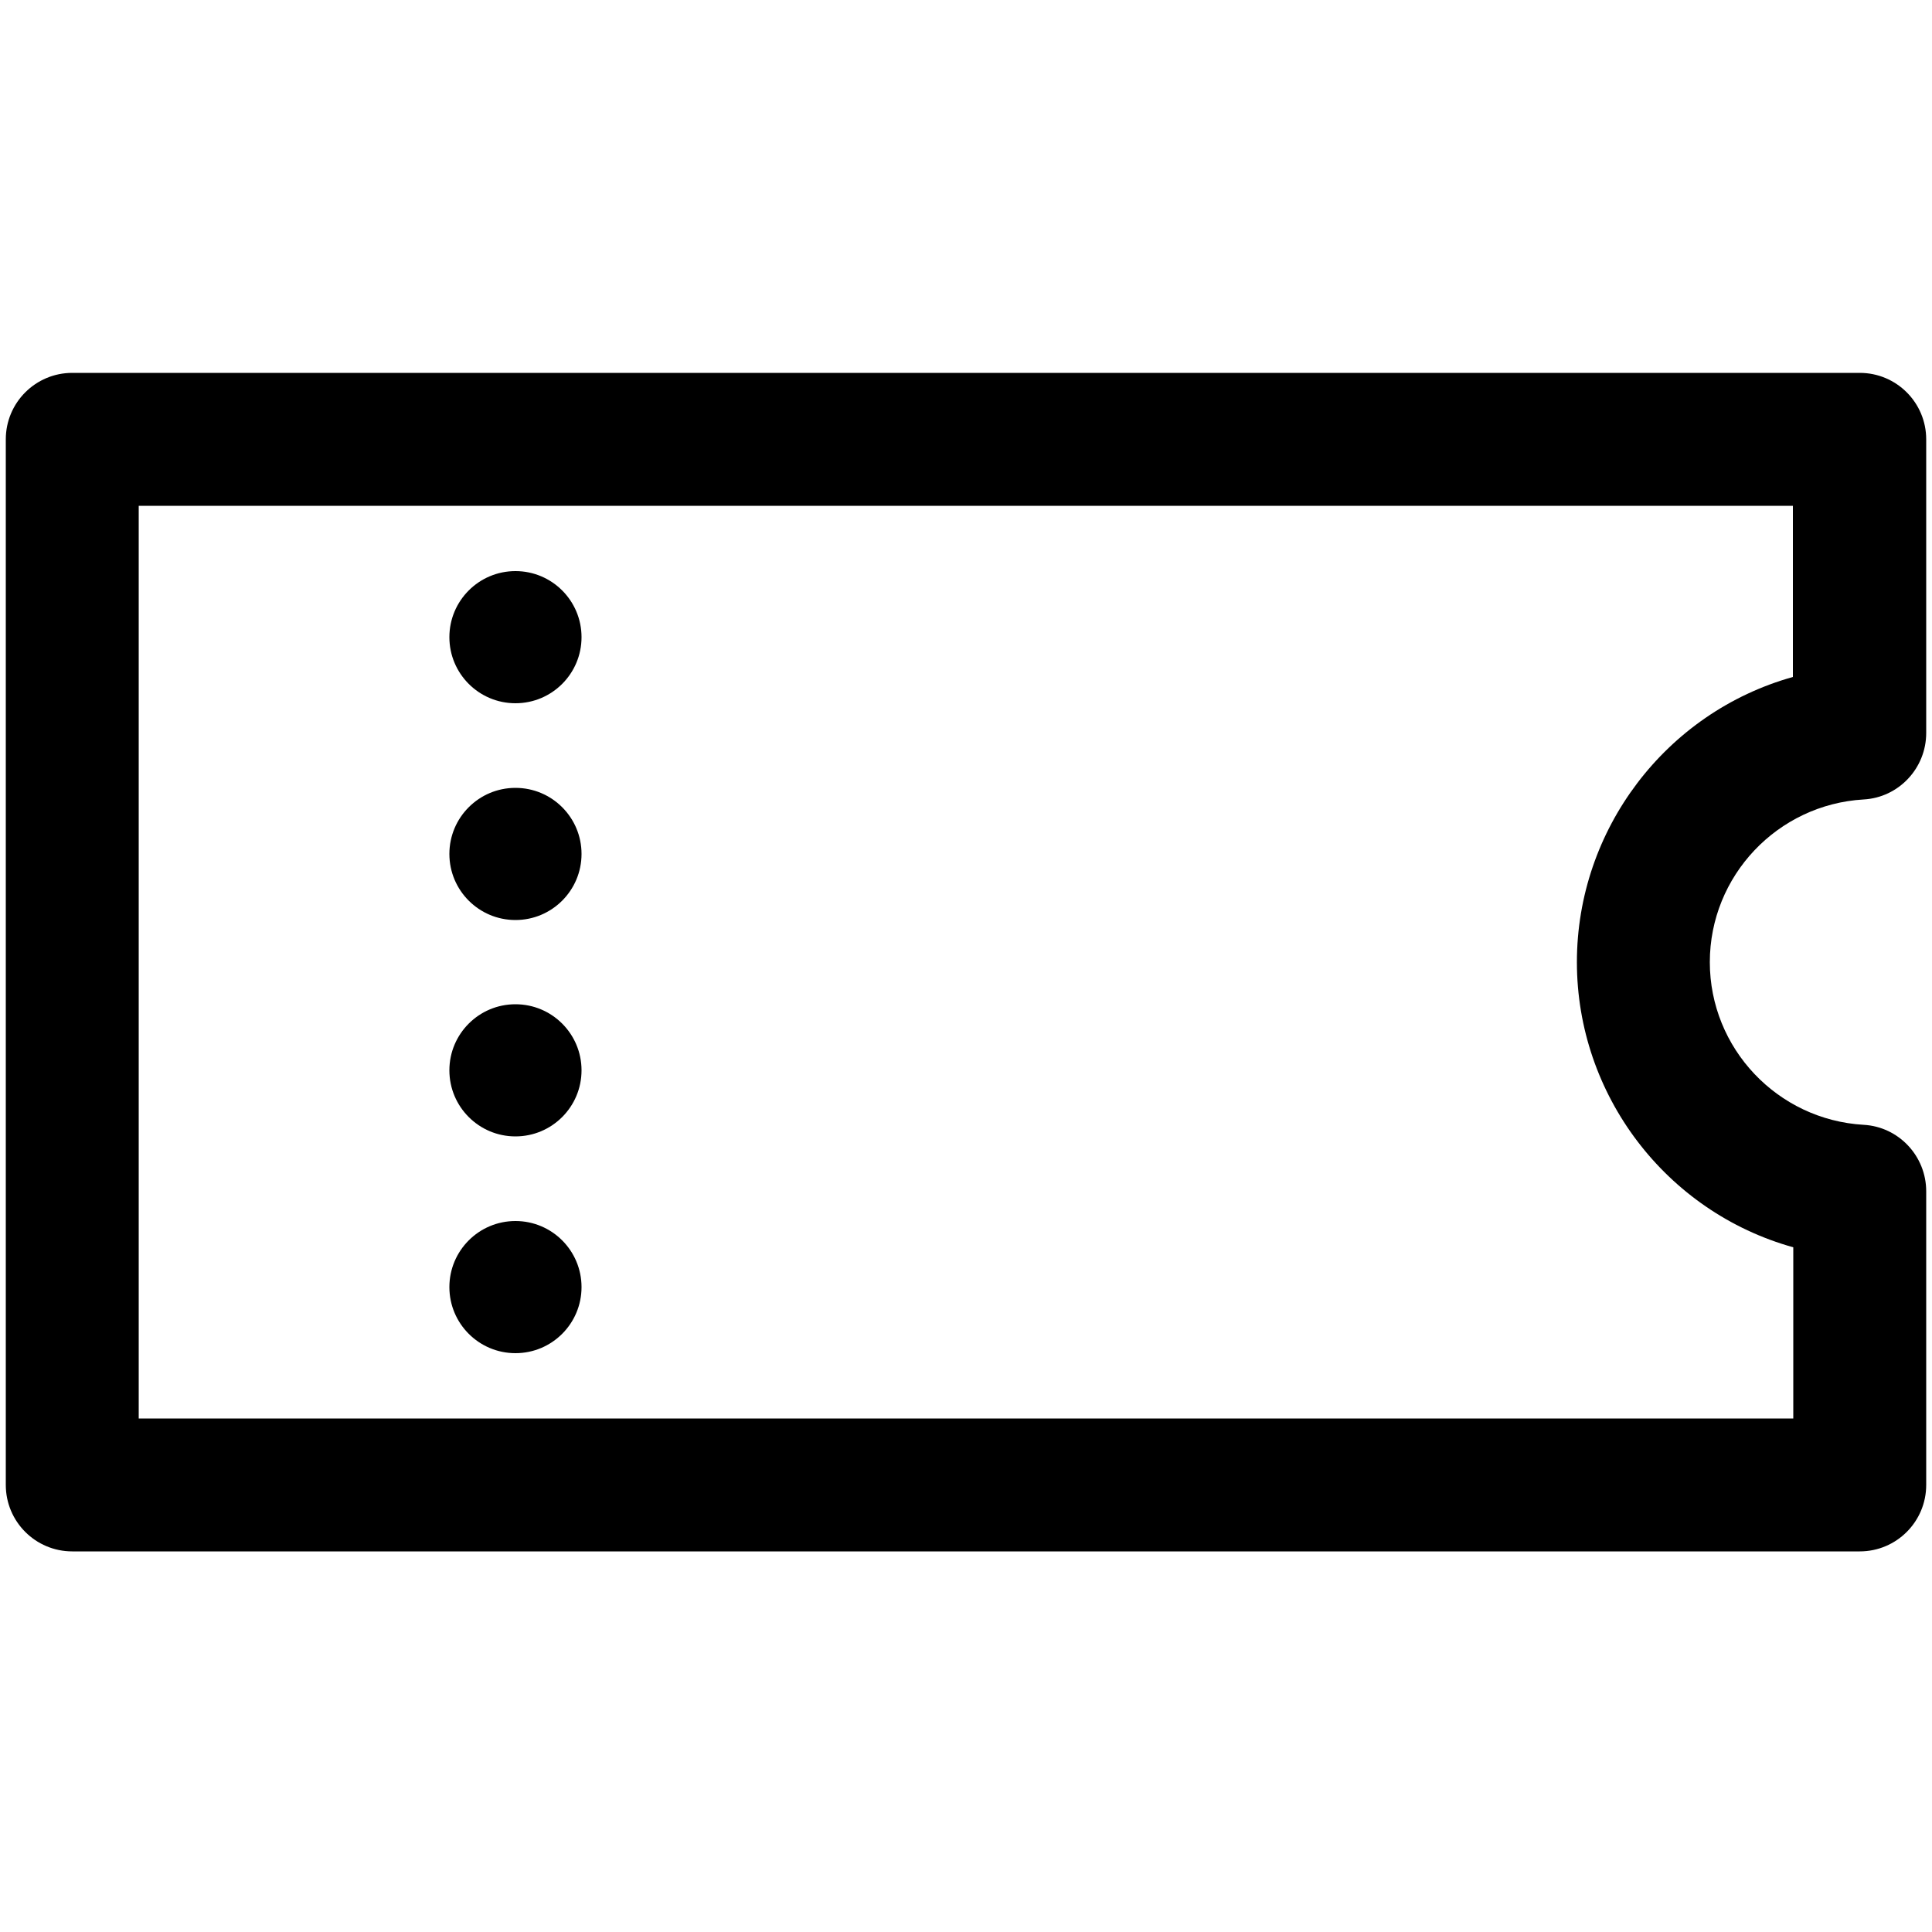 <?xml version="1.0" encoding="utf-8"?>
<!-- Generator: Adobe Illustrator 27.7.0, SVG Export Plug-In . SVG Version: 6.00 Build 0)  -->
<svg version="1.1" id="レイヤー_1" xmlns="http://www.w3.org/2000/svg" xmlns:xlink="http://www.w3.org/1999/xlink" x="0px"
	 y="0px" viewBox="0 0 500 500" style="enable-background:new 0 0 500 500;" xml:space="preserve">
<path d="M482.3,206.9c9.1-0.5,16.2-8.1,16.2-17.2v-76c0-9.5-7.7-17.2-17.2-17.2H18.7c-9.5,0-17.2,7.7-17.2,17.2v270.6
	c0,9.5,7.7,17.2,17.2,17.2h462.6c9.5,0,17.2-7.7,17.2-17.2v-76c0-9.1-7.1-16.7-16.2-17.2c-22.3-1.3-39.8-19.8-39.8-42.1
	S460,208.2,482.3,206.9z M408.1,249c0,34.3,23,64.6,56,73.8v44.3H35.9V130.9h428.1v44.3C431.1,184.4,408.1,214.7,408.1,249z"/>
<g>
	<circle cx="133.4" cy="333.1" r="17.1"/>
	<circle cx="133.4" cy="277" r="17.1"/>
	<circle cx="133.4" cy="221" r="17.1"/>
	<circle cx="133.4" cy="164.9" r="17.1"/>
</g>
</svg>
